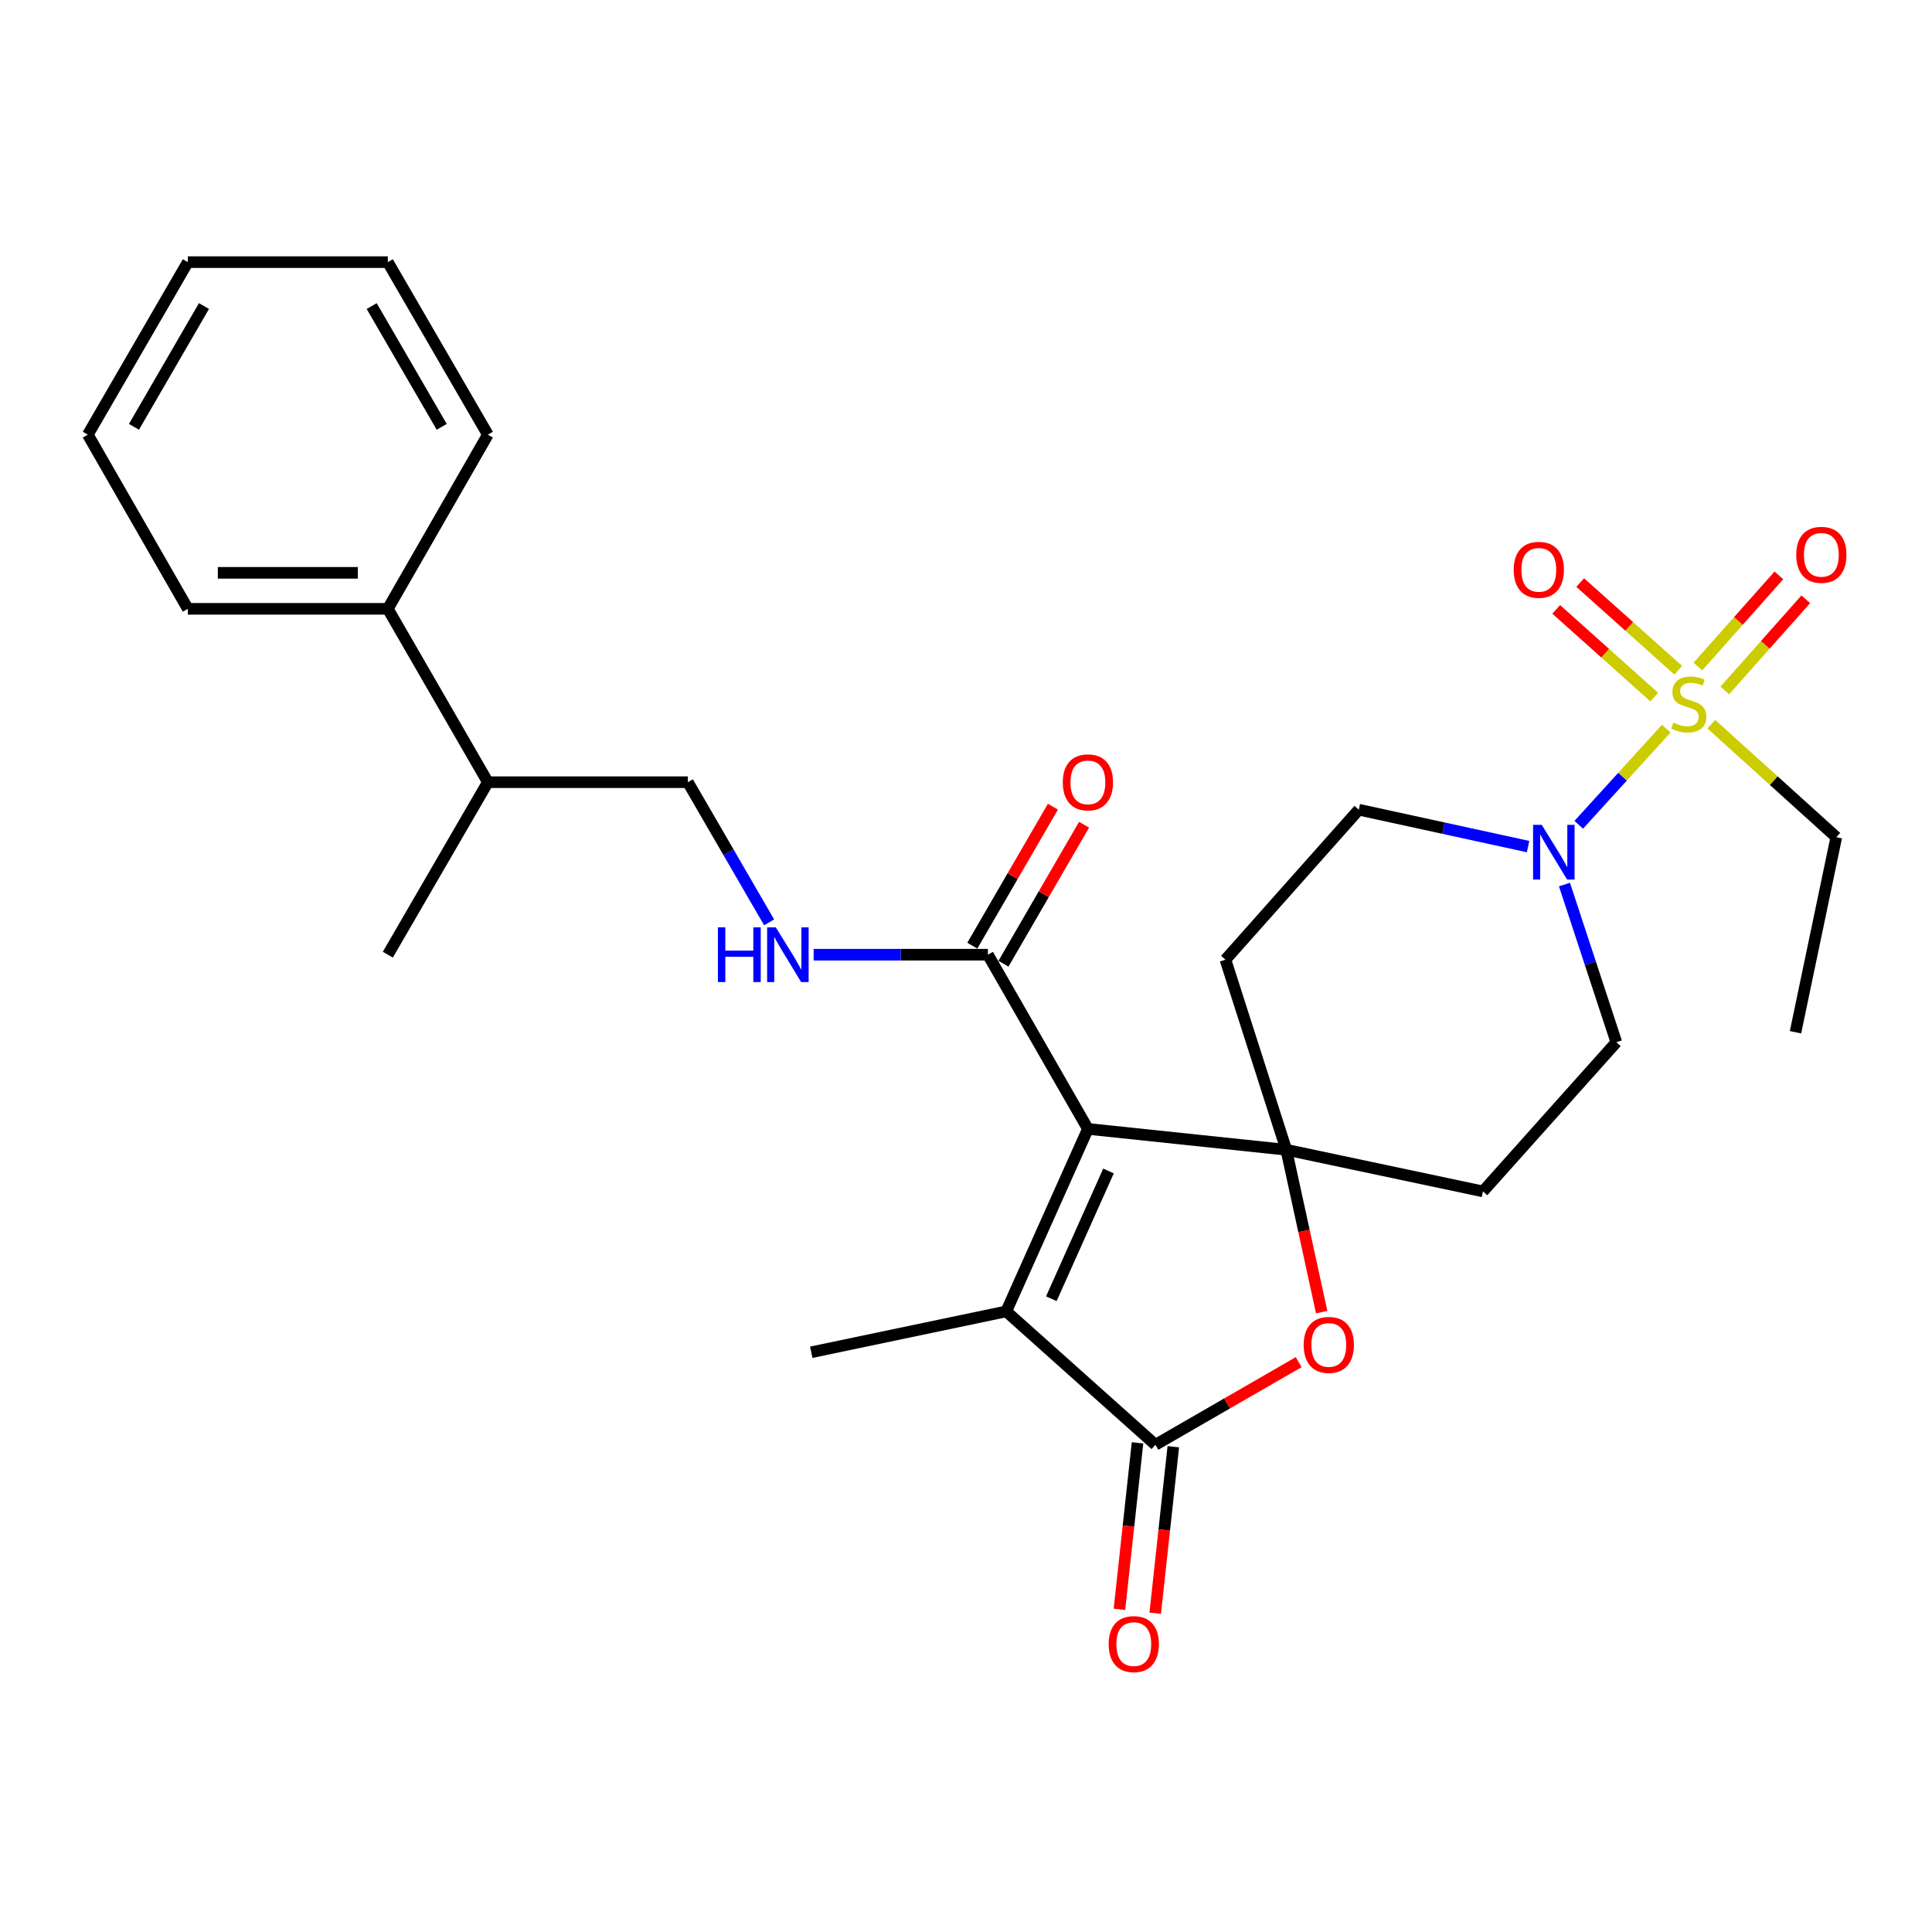 <?xml version='1.0' encoding='iso-8859-1'?>
<svg version='1.1' baseProfile='full'
              xmlns='http://www.w3.org/2000/svg'
                      xmlns:rdkit='http://www.rdkit.org/xml'
                      xmlns:xlink='http://www.w3.org/1999/xlink'
                  xml:space='preserve'
width='1000px' height='1000px' viewBox='0 0 1000 1000'>
<!-- END OF HEADER -->
<rect style='opacity:1.0;fill:#FFFFFF;stroke:none' width='1000' height='1000' x='0' y='0'> </rect>
<path class='bond-0' d='M 563.099,584.315 L 665.777,595.11' style='fill:none;fill-rule:evenodd;stroke:#000000;stroke-width:6px;stroke-linecap:butt;stroke-linejoin:miter;stroke-opacity:1' />
<path class='bond-2' d='M 563.099,584.315 L 520.827,678.774' style='fill:none;fill-rule:evenodd;stroke:#000000;stroke-width:6px;stroke-linecap:butt;stroke-linejoin:miter;stroke-opacity:1' />
<path class='bond-2' d='M 573.764,606.094 L 544.174,672.216' style='fill:none;fill-rule:evenodd;stroke:#000000;stroke-width:6px;stroke-linecap:butt;stroke-linejoin:miter;stroke-opacity:1' />
<path class='bond-6' d='M 563.099,584.315 L 511.335,494.15' style='fill:none;fill-rule:evenodd;stroke:#000000;stroke-width:6px;stroke-linecap:butt;stroke-linejoin:miter;stroke-opacity:1' />
<path class='bond-4' d='M 665.777,595.11 L 674.937,637.128' style='fill:none;fill-rule:evenodd;stroke:#000000;stroke-width:6px;stroke-linecap:butt;stroke-linejoin:miter;stroke-opacity:1' />
<path class='bond-4' d='M 674.937,637.128 L 684.097,679.147' style='fill:none;fill-rule:evenodd;stroke:#FF0000;stroke-width:6px;stroke-linecap:butt;stroke-linejoin:miter;stroke-opacity:1' />
<path class='bond-7' d='M 665.777,595.11 L 634.28,496.738' style='fill:none;fill-rule:evenodd;stroke:#000000;stroke-width:6px;stroke-linecap:butt;stroke-linejoin:miter;stroke-opacity:1' />
<path class='bond-8' d='M 665.777,595.11 L 767.575,616.671' style='fill:none;fill-rule:evenodd;stroke:#000000;stroke-width:6px;stroke-linecap:butt;stroke-linejoin:miter;stroke-opacity:1' />
<path class='bond-1' d='M 862.449,377.143 L 839.804,402.029' style='fill:none;fill-rule:evenodd;stroke:#CCCC00;stroke-width:6px;stroke-linecap:butt;stroke-linejoin:miter;stroke-opacity:1' />
<path class='bond-1' d='M 839.804,402.029 L 817.159,426.915' style='fill:none;fill-rule:evenodd;stroke:#0000FF;stroke-width:6px;stroke-linecap:butt;stroke-linejoin:miter;stroke-opacity:1' />
<path class='bond-10' d='M 868.651,346.917 L 843.279,324.221' style='fill:none;fill-rule:evenodd;stroke:#CCCC00;stroke-width:6px;stroke-linecap:butt;stroke-linejoin:miter;stroke-opacity:1' />
<path class='bond-10' d='M 843.279,324.221 L 817.907,301.525' style='fill:none;fill-rule:evenodd;stroke:#FF0000;stroke-width:6px;stroke-linecap:butt;stroke-linejoin:miter;stroke-opacity:1' />
<path class='bond-10' d='M 856.229,360.803 L 830.857,338.107' style='fill:none;fill-rule:evenodd;stroke:#CCCC00;stroke-width:6px;stroke-linecap:butt;stroke-linejoin:miter;stroke-opacity:1' />
<path class='bond-10' d='M 830.857,338.107 L 805.486,315.411' style='fill:none;fill-rule:evenodd;stroke:#FF0000;stroke-width:6px;stroke-linecap:butt;stroke-linejoin:miter;stroke-opacity:1' />
<path class='bond-11' d='M 892.75,357.373 L 913.712,333.78' style='fill:none;fill-rule:evenodd;stroke:#CCCC00;stroke-width:6px;stroke-linecap:butt;stroke-linejoin:miter;stroke-opacity:1' />
<path class='bond-11' d='M 913.712,333.78 L 934.674,310.187' style='fill:none;fill-rule:evenodd;stroke:#FF0000;stroke-width:6px;stroke-linecap:butt;stroke-linejoin:miter;stroke-opacity:1' />
<path class='bond-11' d='M 878.822,344.999 L 899.784,321.406' style='fill:none;fill-rule:evenodd;stroke:#CCCC00;stroke-width:6px;stroke-linecap:butt;stroke-linejoin:miter;stroke-opacity:1' />
<path class='bond-11' d='M 899.784,321.406 L 920.746,297.813' style='fill:none;fill-rule:evenodd;stroke:#FF0000;stroke-width:6px;stroke-linecap:butt;stroke-linejoin:miter;stroke-opacity:1' />
<path class='bond-17' d='M 885.777,374.847 L 918.124,404.089' style='fill:none;fill-rule:evenodd;stroke:#CCCC00;stroke-width:6px;stroke-linecap:butt;stroke-linejoin:miter;stroke-opacity:1' />
<path class='bond-17' d='M 918.124,404.089 L 950.47,433.33' style='fill:none;fill-rule:evenodd;stroke:#000000;stroke-width:6px;stroke-linecap:butt;stroke-linejoin:miter;stroke-opacity:1' />
<path class='bond-3' d='M 520.827,678.774 L 598.042,747.813' style='fill:none;fill-rule:evenodd;stroke:#000000;stroke-width:6px;stroke-linecap:butt;stroke-linejoin:miter;stroke-opacity:1' />
<path class='bond-20' d='M 520.827,678.774 L 419.908,699.931' style='fill:none;fill-rule:evenodd;stroke:#000000;stroke-width:6px;stroke-linecap:butt;stroke-linejoin:miter;stroke-opacity:1' />
<path class='bond-14' d='M 588.781,746.807 L 584.1,789.896' style='fill:none;fill-rule:evenodd;stroke:#000000;stroke-width:6px;stroke-linecap:butt;stroke-linejoin:miter;stroke-opacity:1' />
<path class='bond-14' d='M 584.1,789.896 L 579.419,832.986' style='fill:none;fill-rule:evenodd;stroke:#FF0000;stroke-width:6px;stroke-linecap:butt;stroke-linejoin:miter;stroke-opacity:1' />
<path class='bond-14' d='M 607.303,748.819 L 602.622,791.909' style='fill:none;fill-rule:evenodd;stroke:#000000;stroke-width:6px;stroke-linecap:butt;stroke-linejoin:miter;stroke-opacity:1' />
<path class='bond-14' d='M 602.622,791.909 L 597.941,834.998' style='fill:none;fill-rule:evenodd;stroke:#FF0000;stroke-width:6px;stroke-linecap:butt;stroke-linejoin:miter;stroke-opacity:1' />
<path class='bond-28' d='M 598.042,747.813 L 635.117,726.427' style='fill:none;fill-rule:evenodd;stroke:#000000;stroke-width:6px;stroke-linecap:butt;stroke-linejoin:miter;stroke-opacity:1' />
<path class='bond-28' d='M 635.117,726.427 L 672.192,705.042' style='fill:none;fill-rule:evenodd;stroke:#FF0000;stroke-width:6px;stroke-linecap:butt;stroke-linejoin:miter;stroke-opacity:1' />
<path class='bond-5' d='M 809.766,457.842 L 823.19,498.654' style='fill:none;fill-rule:evenodd;stroke:#0000FF;stroke-width:6px;stroke-linecap:butt;stroke-linejoin:miter;stroke-opacity:1' />
<path class='bond-5' d='M 823.19,498.654 L 836.614,539.465' style='fill:none;fill-rule:evenodd;stroke:#000000;stroke-width:6px;stroke-linecap:butt;stroke-linejoin:miter;stroke-opacity:1' />
<path class='bond-29' d='M 790.935,438.19 L 747.121,428.644' style='fill:none;fill-rule:evenodd;stroke:#0000FF;stroke-width:6px;stroke-linecap:butt;stroke-linejoin:miter;stroke-opacity:1' />
<path class='bond-29' d='M 747.121,428.644 L 703.308,419.098' style='fill:none;fill-rule:evenodd;stroke:#000000;stroke-width:6px;stroke-linecap:butt;stroke-linejoin:miter;stroke-opacity:1' />
<path class='bond-9' d='M 511.335,494.15 L 466.236,494.15' style='fill:none;fill-rule:evenodd;stroke:#000000;stroke-width:6px;stroke-linecap:butt;stroke-linejoin:miter;stroke-opacity:1' />
<path class='bond-9' d='M 466.236,494.15 L 421.137,494.15' style='fill:none;fill-rule:evenodd;stroke:#0000FF;stroke-width:6px;stroke-linecap:butt;stroke-linejoin:miter;stroke-opacity:1' />
<path class='bond-15' d='M 519.394,498.823 L 540.25,462.851' style='fill:none;fill-rule:evenodd;stroke:#000000;stroke-width:6px;stroke-linecap:butt;stroke-linejoin:miter;stroke-opacity:1' />
<path class='bond-15' d='M 540.25,462.851 L 561.105,426.878' style='fill:none;fill-rule:evenodd;stroke:#FF0000;stroke-width:6px;stroke-linecap:butt;stroke-linejoin:miter;stroke-opacity:1' />
<path class='bond-15' d='M 503.276,489.478 L 524.131,453.506' style='fill:none;fill-rule:evenodd;stroke:#000000;stroke-width:6px;stroke-linecap:butt;stroke-linejoin:miter;stroke-opacity:1' />
<path class='bond-15' d='M 524.131,453.506 L 544.987,417.534' style='fill:none;fill-rule:evenodd;stroke:#FF0000;stroke-width:6px;stroke-linecap:butt;stroke-linejoin:miter;stroke-opacity:1' />
<path class='bond-12' d='M 634.28,496.738 L 703.308,419.098' style='fill:none;fill-rule:evenodd;stroke:#000000;stroke-width:6px;stroke-linecap:butt;stroke-linejoin:miter;stroke-opacity:1' />
<path class='bond-13' d='M 767.575,616.671 L 836.614,539.465' style='fill:none;fill-rule:evenodd;stroke:#000000;stroke-width:6px;stroke-linecap:butt;stroke-linejoin:miter;stroke-opacity:1' />
<path class='bond-16' d='M 398.103,477.41 L 377.074,441.138' style='fill:none;fill-rule:evenodd;stroke:#0000FF;stroke-width:6px;stroke-linecap:butt;stroke-linejoin:miter;stroke-opacity:1' />
<path class='bond-16' d='M 377.074,441.138 L 356.045,404.866' style='fill:none;fill-rule:evenodd;stroke:#000000;stroke-width:6px;stroke-linecap:butt;stroke-linejoin:miter;stroke-opacity:1' />
<path class='bond-19' d='M 356.045,404.866 L 252.518,404.866' style='fill:none;fill-rule:evenodd;stroke:#000000;stroke-width:6px;stroke-linecap:butt;stroke-linejoin:miter;stroke-opacity:1' />
<path class='bond-24' d='M 950.47,433.33 L 929.345,534.29' style='fill:none;fill-rule:evenodd;stroke:#000000;stroke-width:6px;stroke-linecap:butt;stroke-linejoin:miter;stroke-opacity:1' />
<path class='bond-18' d='M 200.734,315.126 L 252.518,404.866' style='fill:none;fill-rule:evenodd;stroke:#000000;stroke-width:6px;stroke-linecap:butt;stroke-linejoin:miter;stroke-opacity:1' />
<path class='bond-21' d='M 200.734,315.126 L 97.218,315.126' style='fill:none;fill-rule:evenodd;stroke:#000000;stroke-width:6px;stroke-linecap:butt;stroke-linejoin:miter;stroke-opacity:1' />
<path class='bond-21' d='M 185.207,296.495 L 112.745,296.495' style='fill:none;fill-rule:evenodd;stroke:#000000;stroke-width:6px;stroke-linecap:butt;stroke-linejoin:miter;stroke-opacity:1' />
<path class='bond-22' d='M 200.734,315.126 L 252.518,224.983' style='fill:none;fill-rule:evenodd;stroke:#000000;stroke-width:6px;stroke-linecap:butt;stroke-linejoin:miter;stroke-opacity:1' />
<path class='bond-23' d='M 252.518,404.866 L 200.734,494.15' style='fill:none;fill-rule:evenodd;stroke:#000000;stroke-width:6px;stroke-linecap:butt;stroke-linejoin:miter;stroke-opacity:1' />
<path class='bond-25' d='M 97.218,315.126 L 45.455,224.983' style='fill:none;fill-rule:evenodd;stroke:#000000;stroke-width:6px;stroke-linecap:butt;stroke-linejoin:miter;stroke-opacity:1' />
<path class='bond-26' d='M 252.518,224.983 L 200.734,135.678' style='fill:none;fill-rule:evenodd;stroke:#000000;stroke-width:6px;stroke-linecap:butt;stroke-linejoin:miter;stroke-opacity:1' />
<path class='bond-26' d='M 228.633,220.933 L 192.384,158.419' style='fill:none;fill-rule:evenodd;stroke:#000000;stroke-width:6px;stroke-linecap:butt;stroke-linejoin:miter;stroke-opacity:1' />
<path class='bond-30' d='M 45.455,224.983 L 97.218,135.678' style='fill:none;fill-rule:evenodd;stroke:#000000;stroke-width:6px;stroke-linecap:butt;stroke-linejoin:miter;stroke-opacity:1' />
<path class='bond-30' d='M 69.338,220.93 L 105.573,158.417' style='fill:none;fill-rule:evenodd;stroke:#000000;stroke-width:6px;stroke-linecap:butt;stroke-linejoin:miter;stroke-opacity:1' />
<path class='bond-27' d='M 200.734,135.678 L 97.218,135.678' style='fill:none;fill-rule:evenodd;stroke:#000000;stroke-width:6px;stroke-linecap:butt;stroke-linejoin:miter;stroke-opacity:1' />
<path  class='atom-2' d='M 866.124 374.032
Q 866.444 374.152, 867.764 374.712
Q 869.084 375.272, 870.524 375.632
Q 872.004 375.952, 873.444 375.952
Q 876.124 375.952, 877.684 374.672
Q 879.244 373.352, 879.244 371.072
Q 879.244 369.512, 878.444 368.552
Q 877.684 367.592, 876.484 367.072
Q 875.284 366.552, 873.284 365.952
Q 870.764 365.192, 869.244 364.472
Q 867.764 363.752, 866.684 362.232
Q 865.644 360.712, 865.644 358.152
Q 865.644 354.592, 868.044 352.392
Q 870.484 350.192, 875.284 350.192
Q 878.564 350.192, 882.284 351.752
L 881.364 354.832
Q 877.964 353.432, 875.404 353.432
Q 872.644 353.432, 871.124 354.592
Q 869.604 355.712, 869.644 357.672
Q 869.644 359.192, 870.404 360.112
Q 871.204 361.032, 872.324 361.552
Q 873.484 362.072, 875.404 362.672
Q 877.964 363.472, 879.484 364.272
Q 881.004 365.072, 882.084 366.712
Q 883.204 368.312, 883.204 371.072
Q 883.204 374.992, 880.564 377.112
Q 877.964 379.192, 873.604 379.192
Q 871.084 379.192, 869.164 378.632
Q 867.284 378.112, 865.044 377.192
L 866.124 374.032
' fill='#CCCC00'/>
<path  class='atom-5' d='M 674.782 696.129
Q 674.782 689.329, 678.142 685.529
Q 681.502 681.729, 687.782 681.729
Q 694.062 681.729, 697.422 685.529
Q 700.782 689.329, 700.782 696.129
Q 700.782 703.009, 697.382 706.929
Q 693.982 710.809, 687.782 710.809
Q 681.542 710.809, 678.142 706.929
Q 674.782 703.049, 674.782 696.129
M 687.782 707.609
Q 692.102 707.609, 694.422 704.729
Q 696.782 701.809, 696.782 696.129
Q 696.782 690.569, 694.422 687.769
Q 692.102 684.929, 687.782 684.929
Q 683.462 684.929, 681.102 687.729
Q 678.782 690.529, 678.782 696.129
Q 678.782 701.849, 681.102 704.729
Q 683.462 707.609, 687.782 707.609
' fill='#FF0000'/>
<path  class='atom-6' d='M 797.998 426.933
L 807.278 441.933
Q 808.198 443.413, 809.678 446.093
Q 811.158 448.773, 811.238 448.933
L 811.238 426.933
L 814.998 426.933
L 814.998 455.253
L 811.118 455.253
L 801.158 438.853
Q 799.998 436.933, 798.758 434.733
Q 797.558 432.533, 797.198 431.853
L 797.198 455.253
L 793.518 455.253
L 793.518 426.933
L 797.998 426.933
' fill='#0000FF'/>
<path  class='atom-10' d='M 371.589 479.99
L 375.429 479.99
L 375.429 492.03
L 389.909 492.03
L 389.909 479.99
L 393.749 479.99
L 393.749 508.31
L 389.909 508.31
L 389.909 495.23
L 375.429 495.23
L 375.429 508.31
L 371.589 508.31
L 371.589 479.99
' fill='#0000FF'/>
<path  class='atom-10' d='M 401.549 479.99
L 410.829 494.99
Q 411.749 496.47, 413.229 499.15
Q 414.709 501.83, 414.789 501.99
L 414.789 479.99
L 418.549 479.99
L 418.549 508.31
L 414.669 508.31
L 404.709 491.91
Q 403.549 489.99, 402.309 487.79
Q 401.109 485.59, 400.749 484.91
L 400.749 508.31
L 397.069 508.31
L 397.069 479.99
L 401.549 479.99
' fill='#0000FF'/>
<path  class='atom-11' d='M 783.484 294.94
Q 783.484 288.14, 786.844 284.34
Q 790.204 280.54, 796.484 280.54
Q 802.764 280.54, 806.124 284.34
Q 809.484 288.14, 809.484 294.94
Q 809.484 301.82, 806.084 305.74
Q 802.684 309.62, 796.484 309.62
Q 790.244 309.62, 786.844 305.74
Q 783.484 301.86, 783.484 294.94
M 796.484 306.42
Q 800.804 306.42, 803.124 303.54
Q 805.484 300.62, 805.484 294.94
Q 805.484 289.38, 803.124 286.58
Q 800.804 283.74, 796.484 283.74
Q 792.164 283.74, 789.804 286.54
Q 787.484 289.34, 787.484 294.94
Q 787.484 300.66, 789.804 303.54
Q 792.164 306.42, 796.484 306.42
' fill='#FF0000'/>
<path  class='atom-12' d='M 929.728 287.177
Q 929.728 280.377, 933.088 276.577
Q 936.448 272.777, 942.728 272.777
Q 949.008 272.777, 952.368 276.577
Q 955.728 280.377, 955.728 287.177
Q 955.728 294.057, 952.328 297.977
Q 948.928 301.857, 942.728 301.857
Q 936.488 301.857, 933.088 297.977
Q 929.728 294.097, 929.728 287.177
M 942.728 298.657
Q 947.048 298.657, 949.368 295.777
Q 951.728 292.857, 951.728 287.177
Q 951.728 281.617, 949.368 278.817
Q 947.048 275.977, 942.728 275.977
Q 938.408 275.977, 936.048 278.777
Q 933.728 281.577, 933.728 287.177
Q 933.728 292.897, 936.048 295.777
Q 938.408 298.657, 942.728 298.657
' fill='#FF0000'/>
<path  class='atom-15' d='M 573.843 850.985
Q 573.843 844.185, 577.203 840.385
Q 580.563 836.585, 586.843 836.585
Q 593.123 836.585, 596.483 840.385
Q 599.843 844.185, 599.843 850.985
Q 599.843 857.865, 596.443 861.785
Q 593.043 865.665, 586.843 865.665
Q 580.603 865.665, 577.203 861.785
Q 573.843 857.905, 573.843 850.985
M 586.843 862.465
Q 591.163 862.465, 593.483 859.585
Q 595.843 856.665, 595.843 850.985
Q 595.843 845.425, 593.483 842.625
Q 591.163 839.785, 586.843 839.785
Q 582.523 839.785, 580.163 842.585
Q 577.843 845.385, 577.843 850.985
Q 577.843 856.705, 580.163 859.585
Q 582.523 862.465, 586.843 862.465
' fill='#FF0000'/>
<path  class='atom-16' d='M 550.099 404.946
Q 550.099 398.146, 553.459 394.346
Q 556.819 390.546, 563.099 390.546
Q 569.379 390.546, 572.739 394.346
Q 576.099 398.146, 576.099 404.946
Q 576.099 411.826, 572.699 415.746
Q 569.299 419.626, 563.099 419.626
Q 556.859 419.626, 553.459 415.746
Q 550.099 411.866, 550.099 404.946
M 563.099 416.426
Q 567.419 416.426, 569.739 413.546
Q 572.099 410.626, 572.099 404.946
Q 572.099 399.386, 569.739 396.586
Q 567.419 393.746, 563.099 393.746
Q 558.779 393.746, 556.419 396.546
Q 554.099 399.346, 554.099 404.946
Q 554.099 410.666, 556.419 413.546
Q 558.779 416.426, 563.099 416.426
' fill='#FF0000'/>
</svg>
